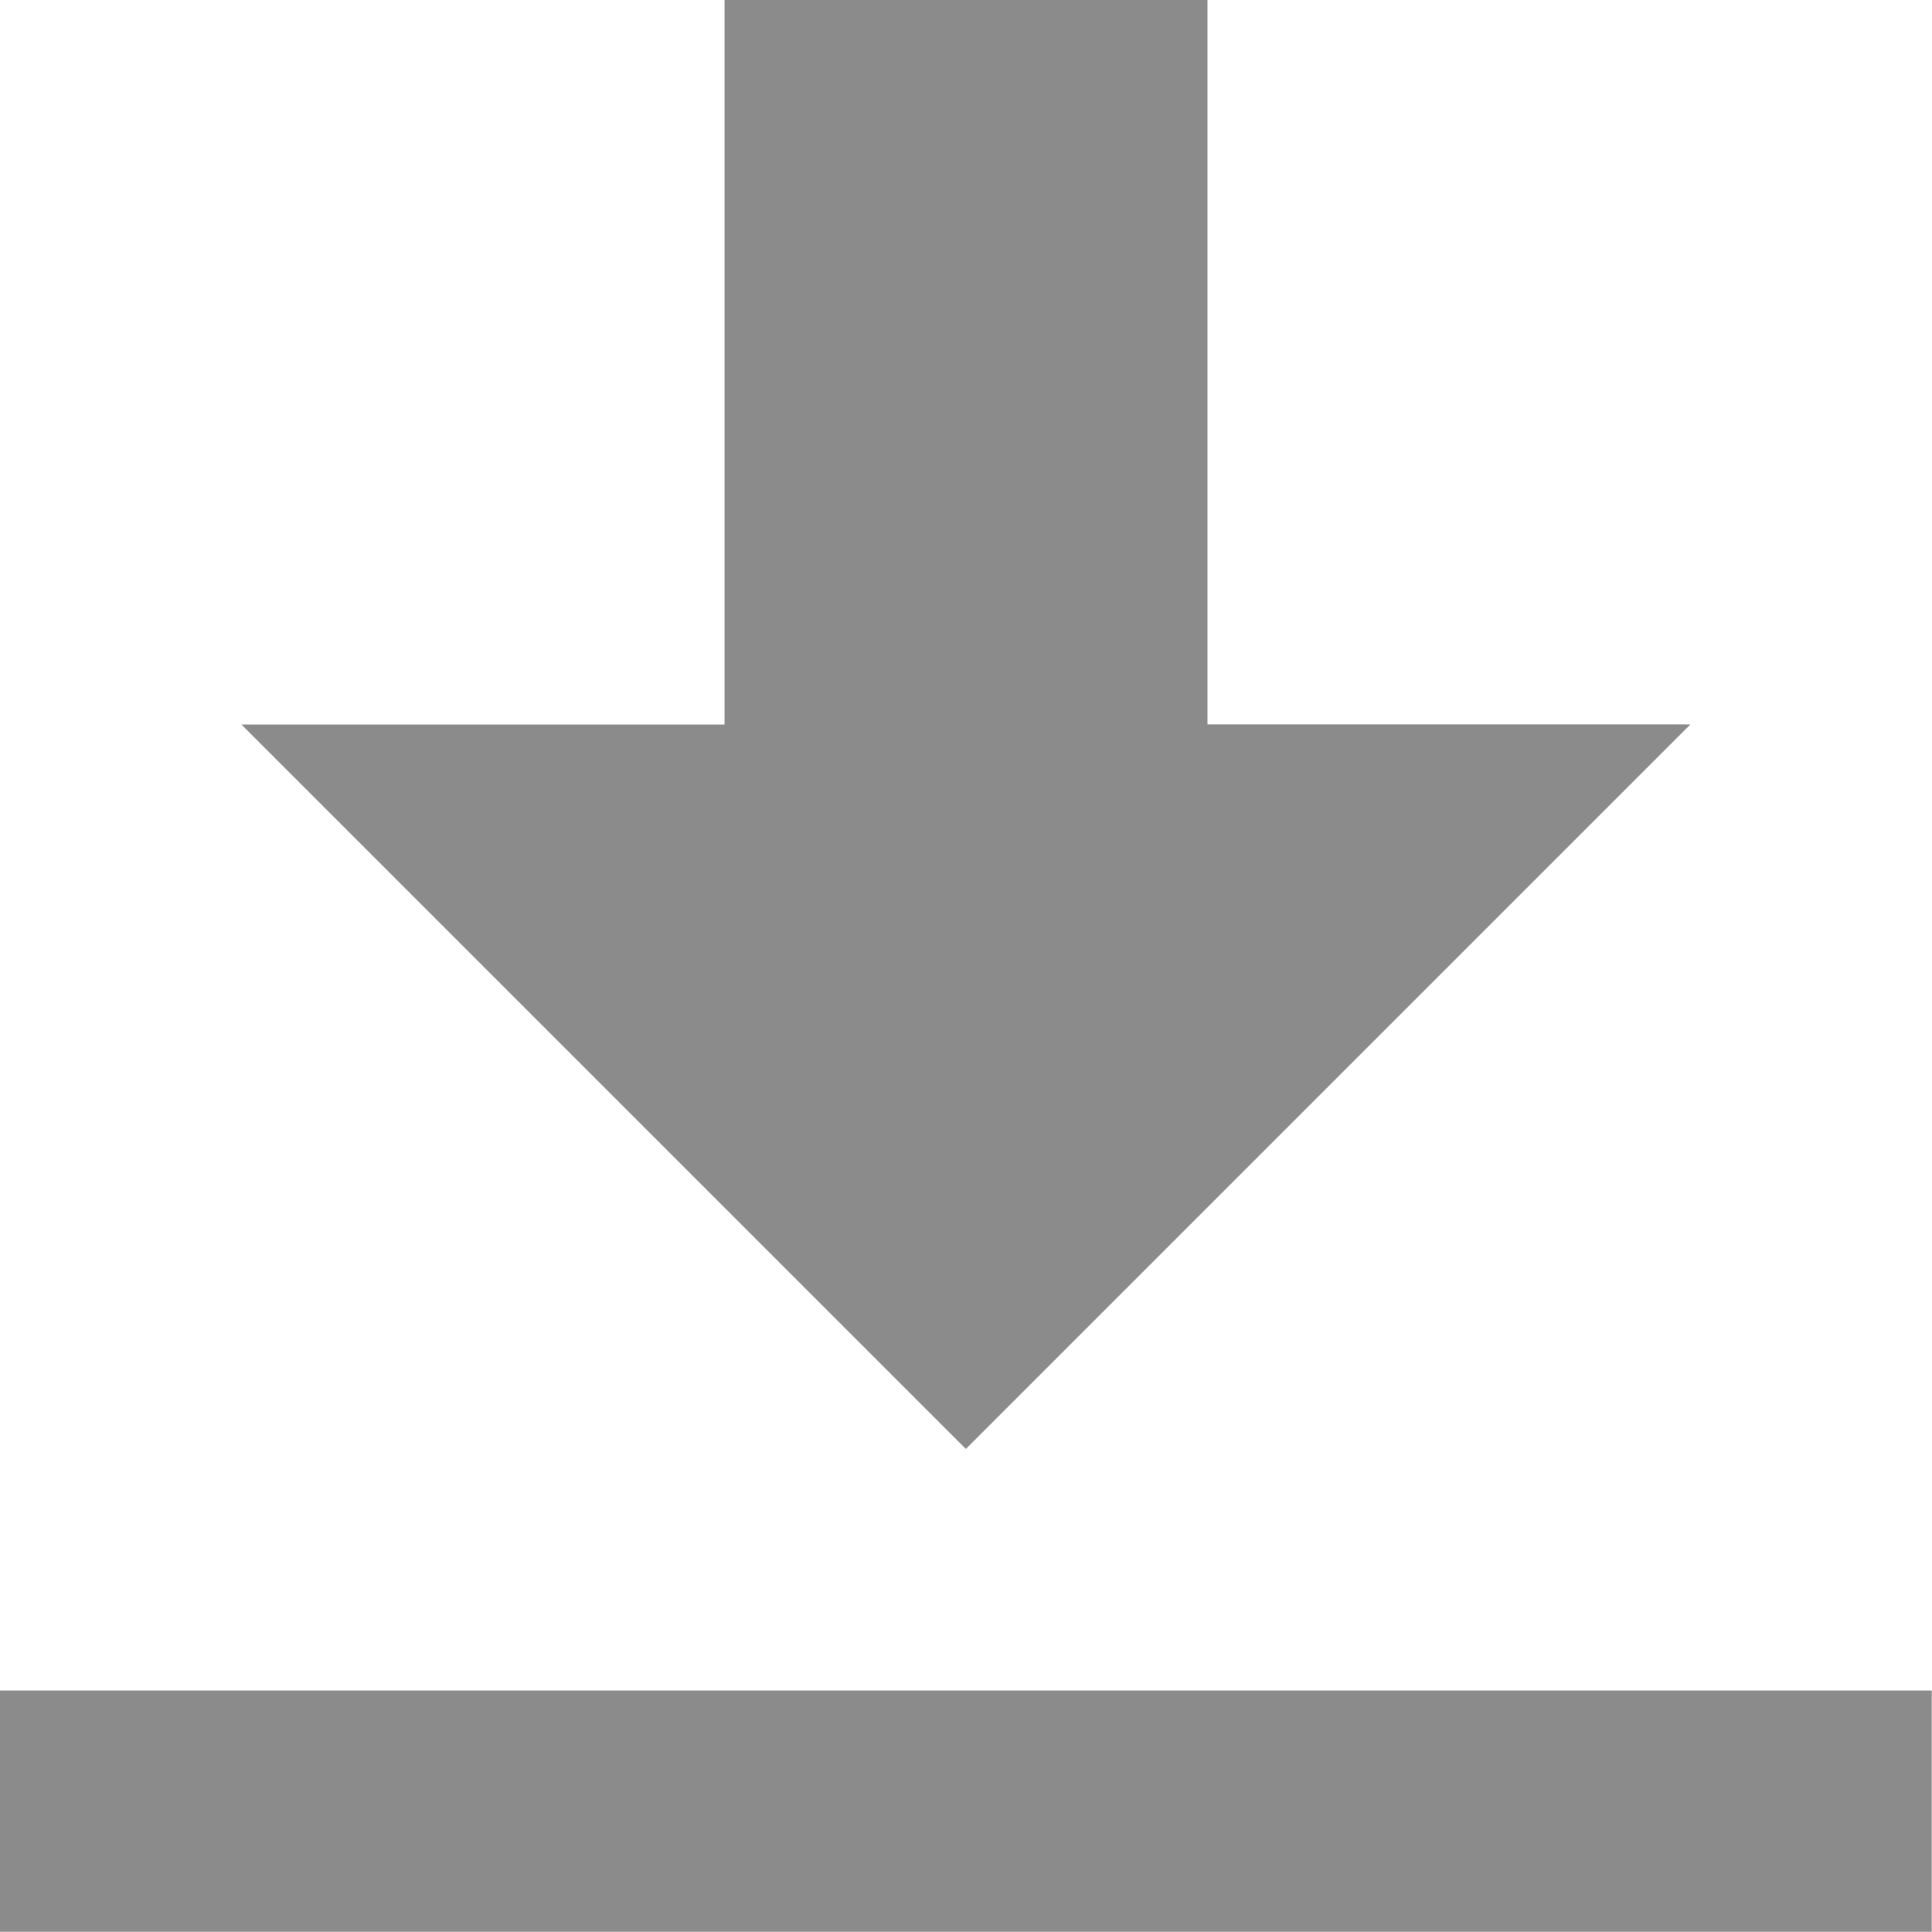 <svg xmlns="http://www.w3.org/2000/svg" width="17.002" height="17.002" viewBox="0 0 17.002 17.002">
  <path id="Icon_open-data-transfer-download" data-name="Icon open-data-transfer-download" d="M6.376,0V6.376H2.125L8.5,12.751l6.376-6.376h-4.25V0ZM0,14.877V17H17V14.877Z" fill="#8b8b8b"/>
</svg>
